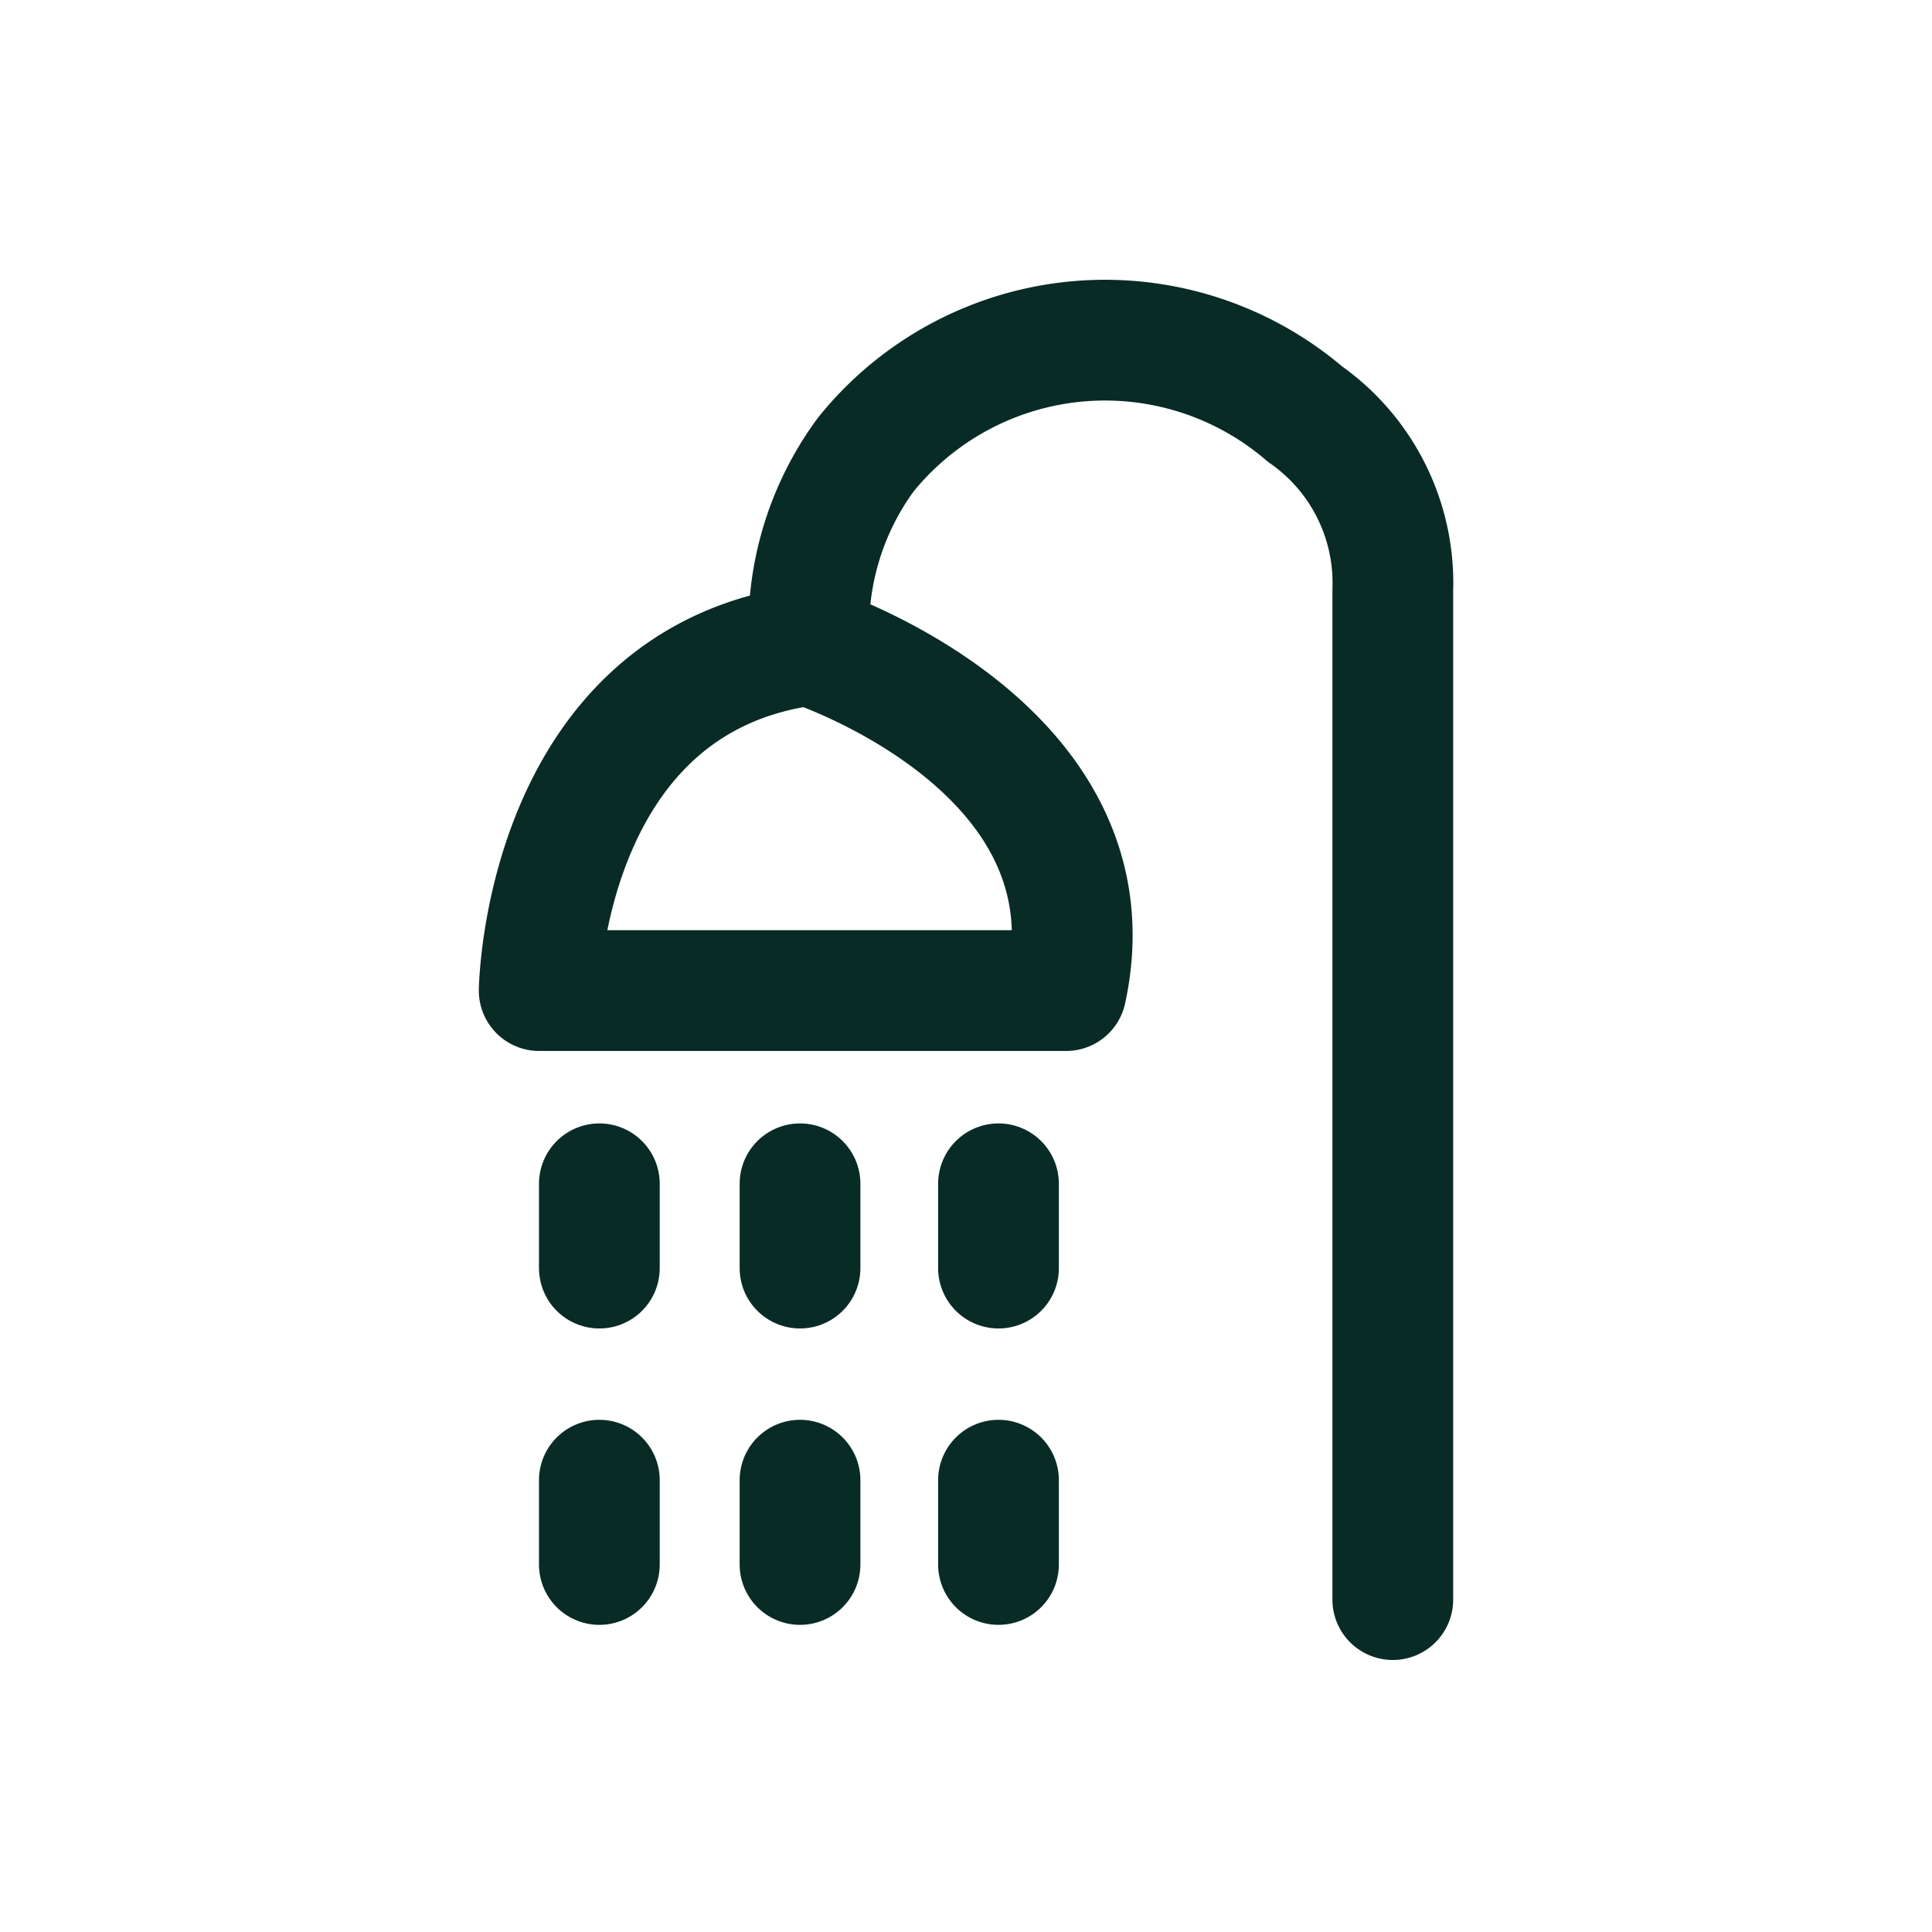 <svg id="Layer_1" data-name="Layer 1" xmlns="http://www.w3.org/2000/svg" viewBox="0 0 44 44"><defs><style>.cls-1{fill:none;stroke:#082b26;stroke-linecap:round;stroke-linejoin:round;stroke-width:2.75px;}</style></defs><path class="cls-1" d="M31.72,36.43v-23a4.69,4.69,0,0,0-2-4,7,7,0,0,0-10,.92,6.68,6.68,0,0,0-1.29,4.34s7.06,2.28,5.85,7.87h-12s.1-7.09,6.17-7.87"/><line class="cls-1" x1="13.65" y1="26.96" x2="13.65" y2="28.88"/><line class="cls-1" x1="13.65" y1="33.71" x2="13.65" y2="35.63"/><line class="cls-1" x1="18.22" y1="26.96" x2="18.22" y2="28.88"/><line class="cls-1" x1="18.22" y1="33.71" x2="18.22" y2="35.63"/><line class="cls-1" x1="22.74" y1="26.96" x2="22.74" y2="28.88"/><line class="cls-1" x1="22.74" y1="33.71" x2="22.74" y2="35.63"/></svg>
